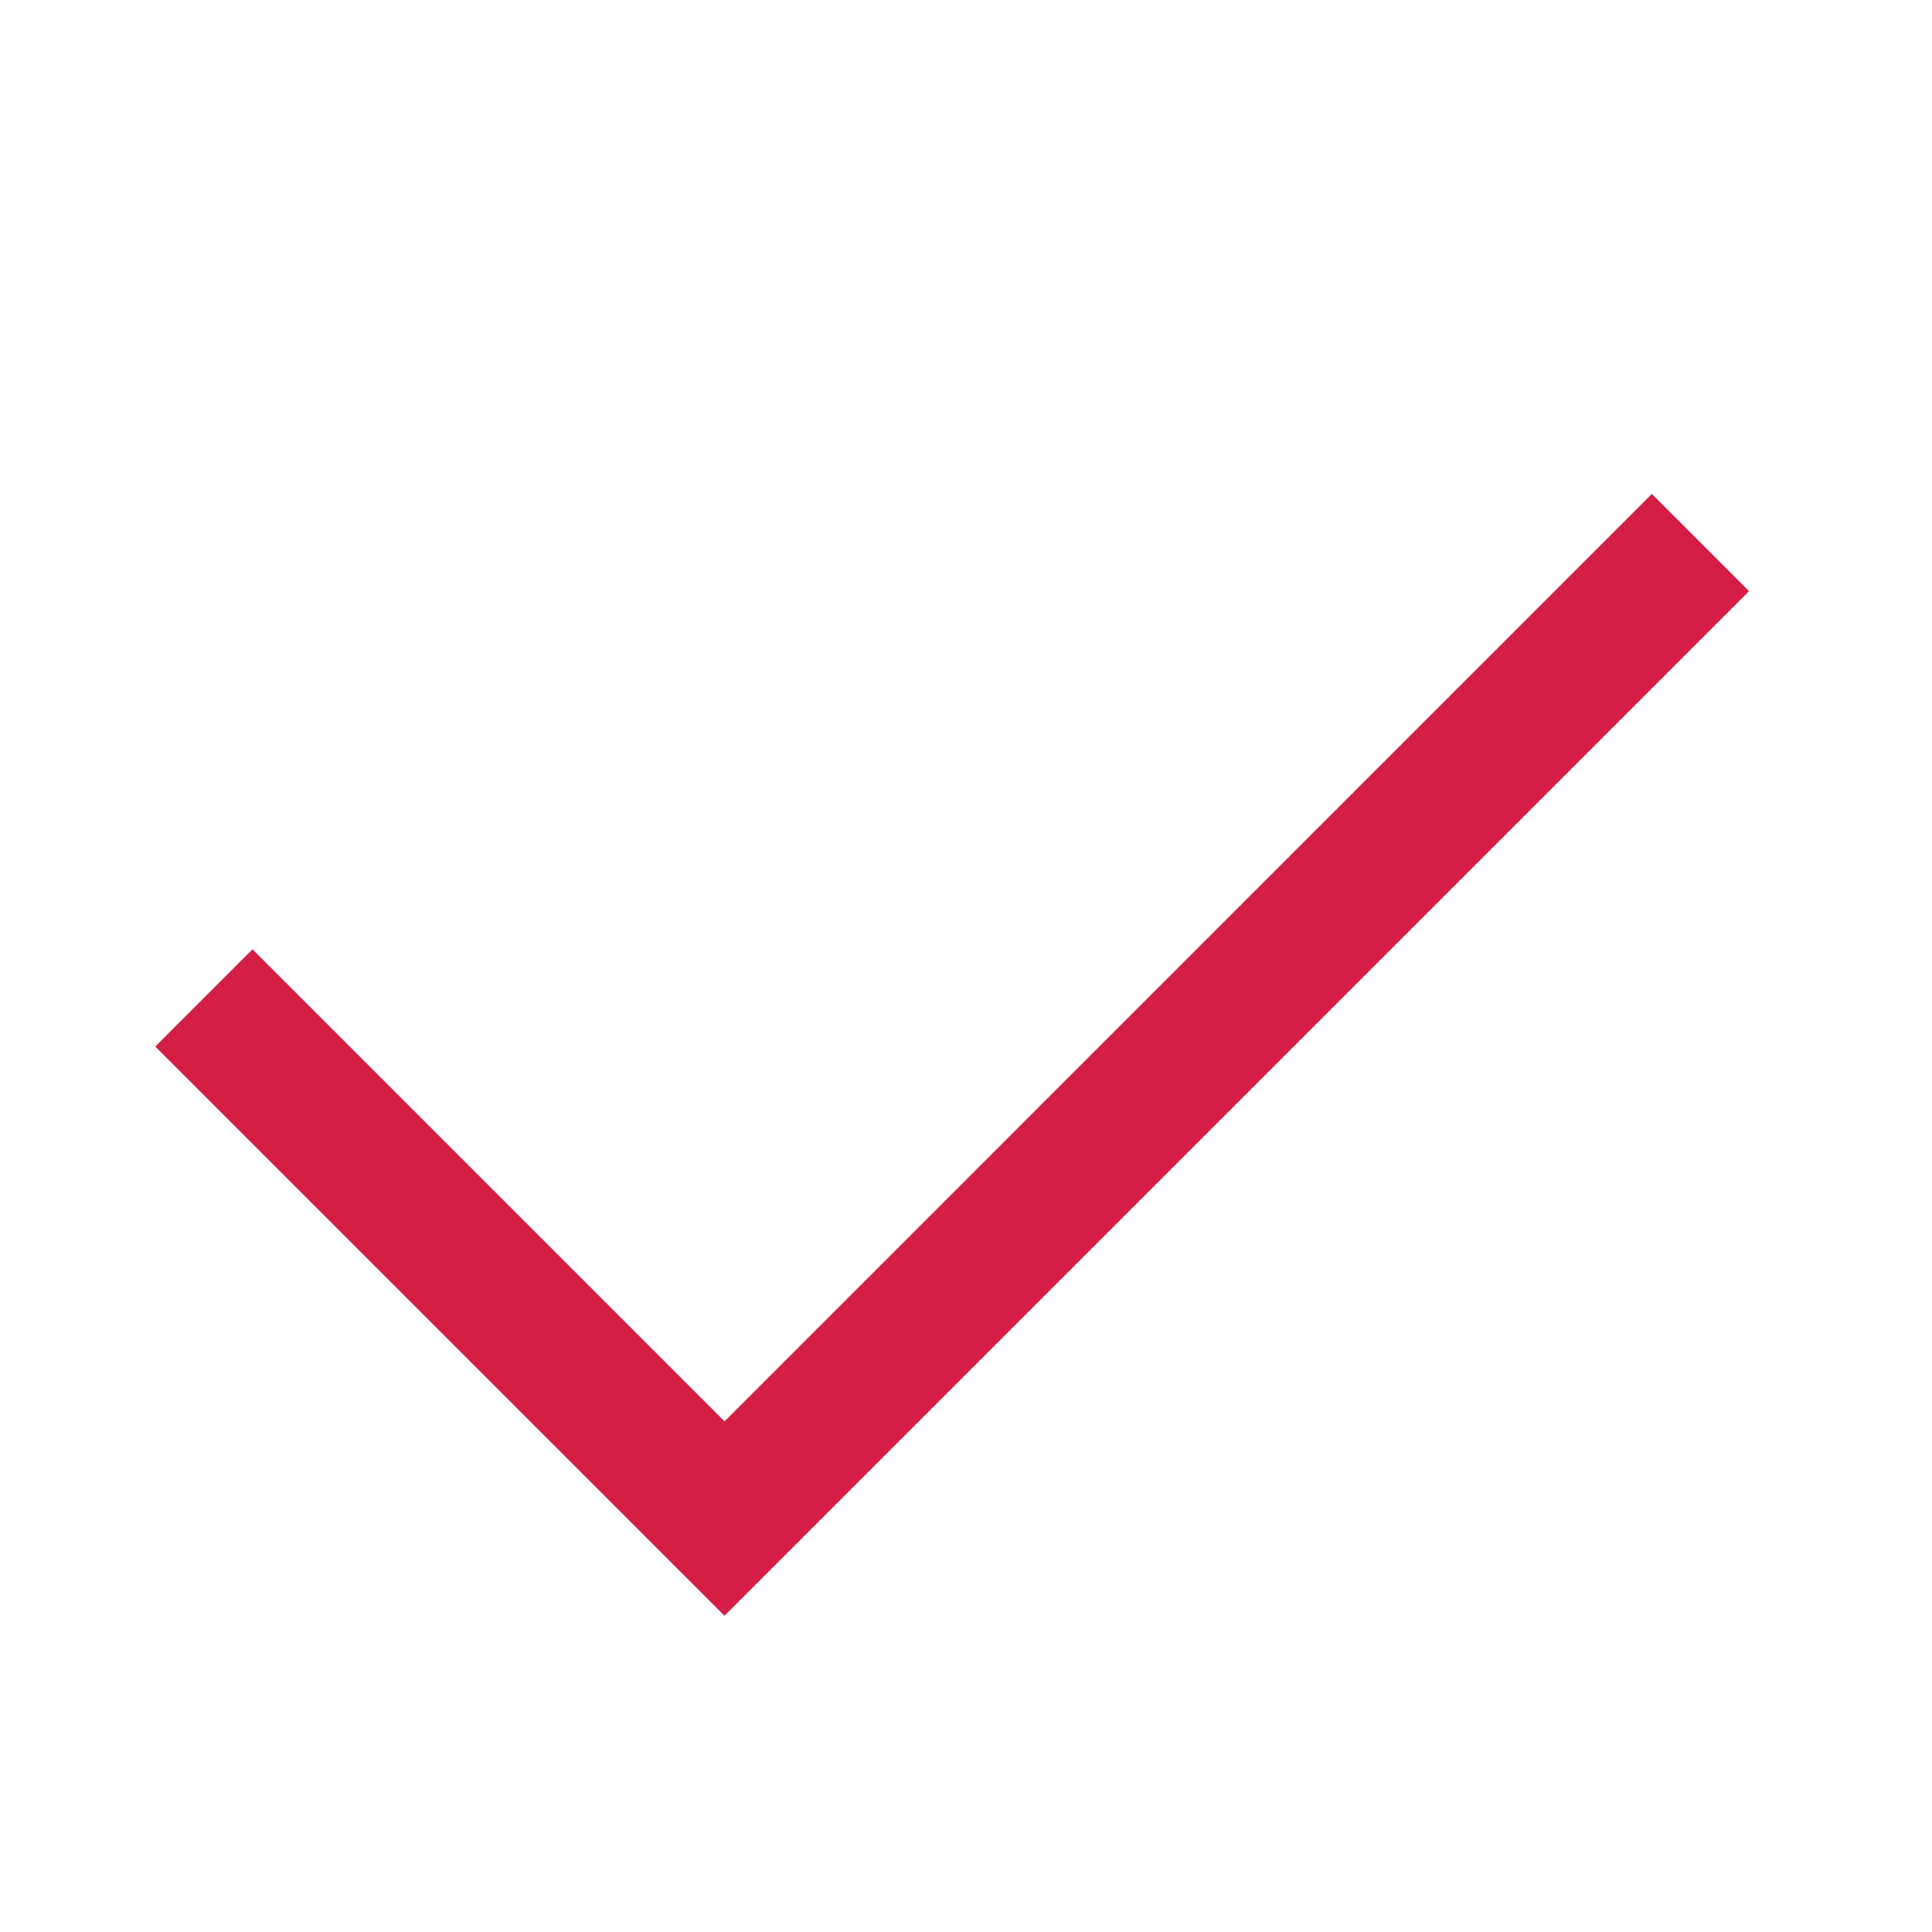 <?xml version="1.0" encoding="UTF-8"?>
<svg width="24px" height="24px" viewBox="0 0 24 24" version="1.1" xmlns="http://www.w3.org/2000/svg" xmlns:xlink="http://www.w3.org/1999/xlink">
    <!-- Generator: Sketch 63 (92445) - https://sketch.com -->
    <title>2.icon/0.other/ok-red</title>
    <desc>Created with Sketch.</desc>
    <g id="2.icon/0.other/ok-red" stroke="none" stroke-width="1" fill="none" fill-rule="evenodd">
        <path d="M16.828,1.172 L16.828,19.172 L6.828,19.172 L6.828,17.464 L15.121,17.464 L15.12,1.172 L16.828,1.172 Z" id="Combined-Shape" fill="#D41E44" transform="translate(11.828, 10.172) rotate(-315) translate(-11.828, -10.172) "></path>
        <rect id="Rectangle" fill-opacity="0" fill="#FFFFFF" x="0" y="0" width="24" height="24"></rect>
    </g>
</svg>